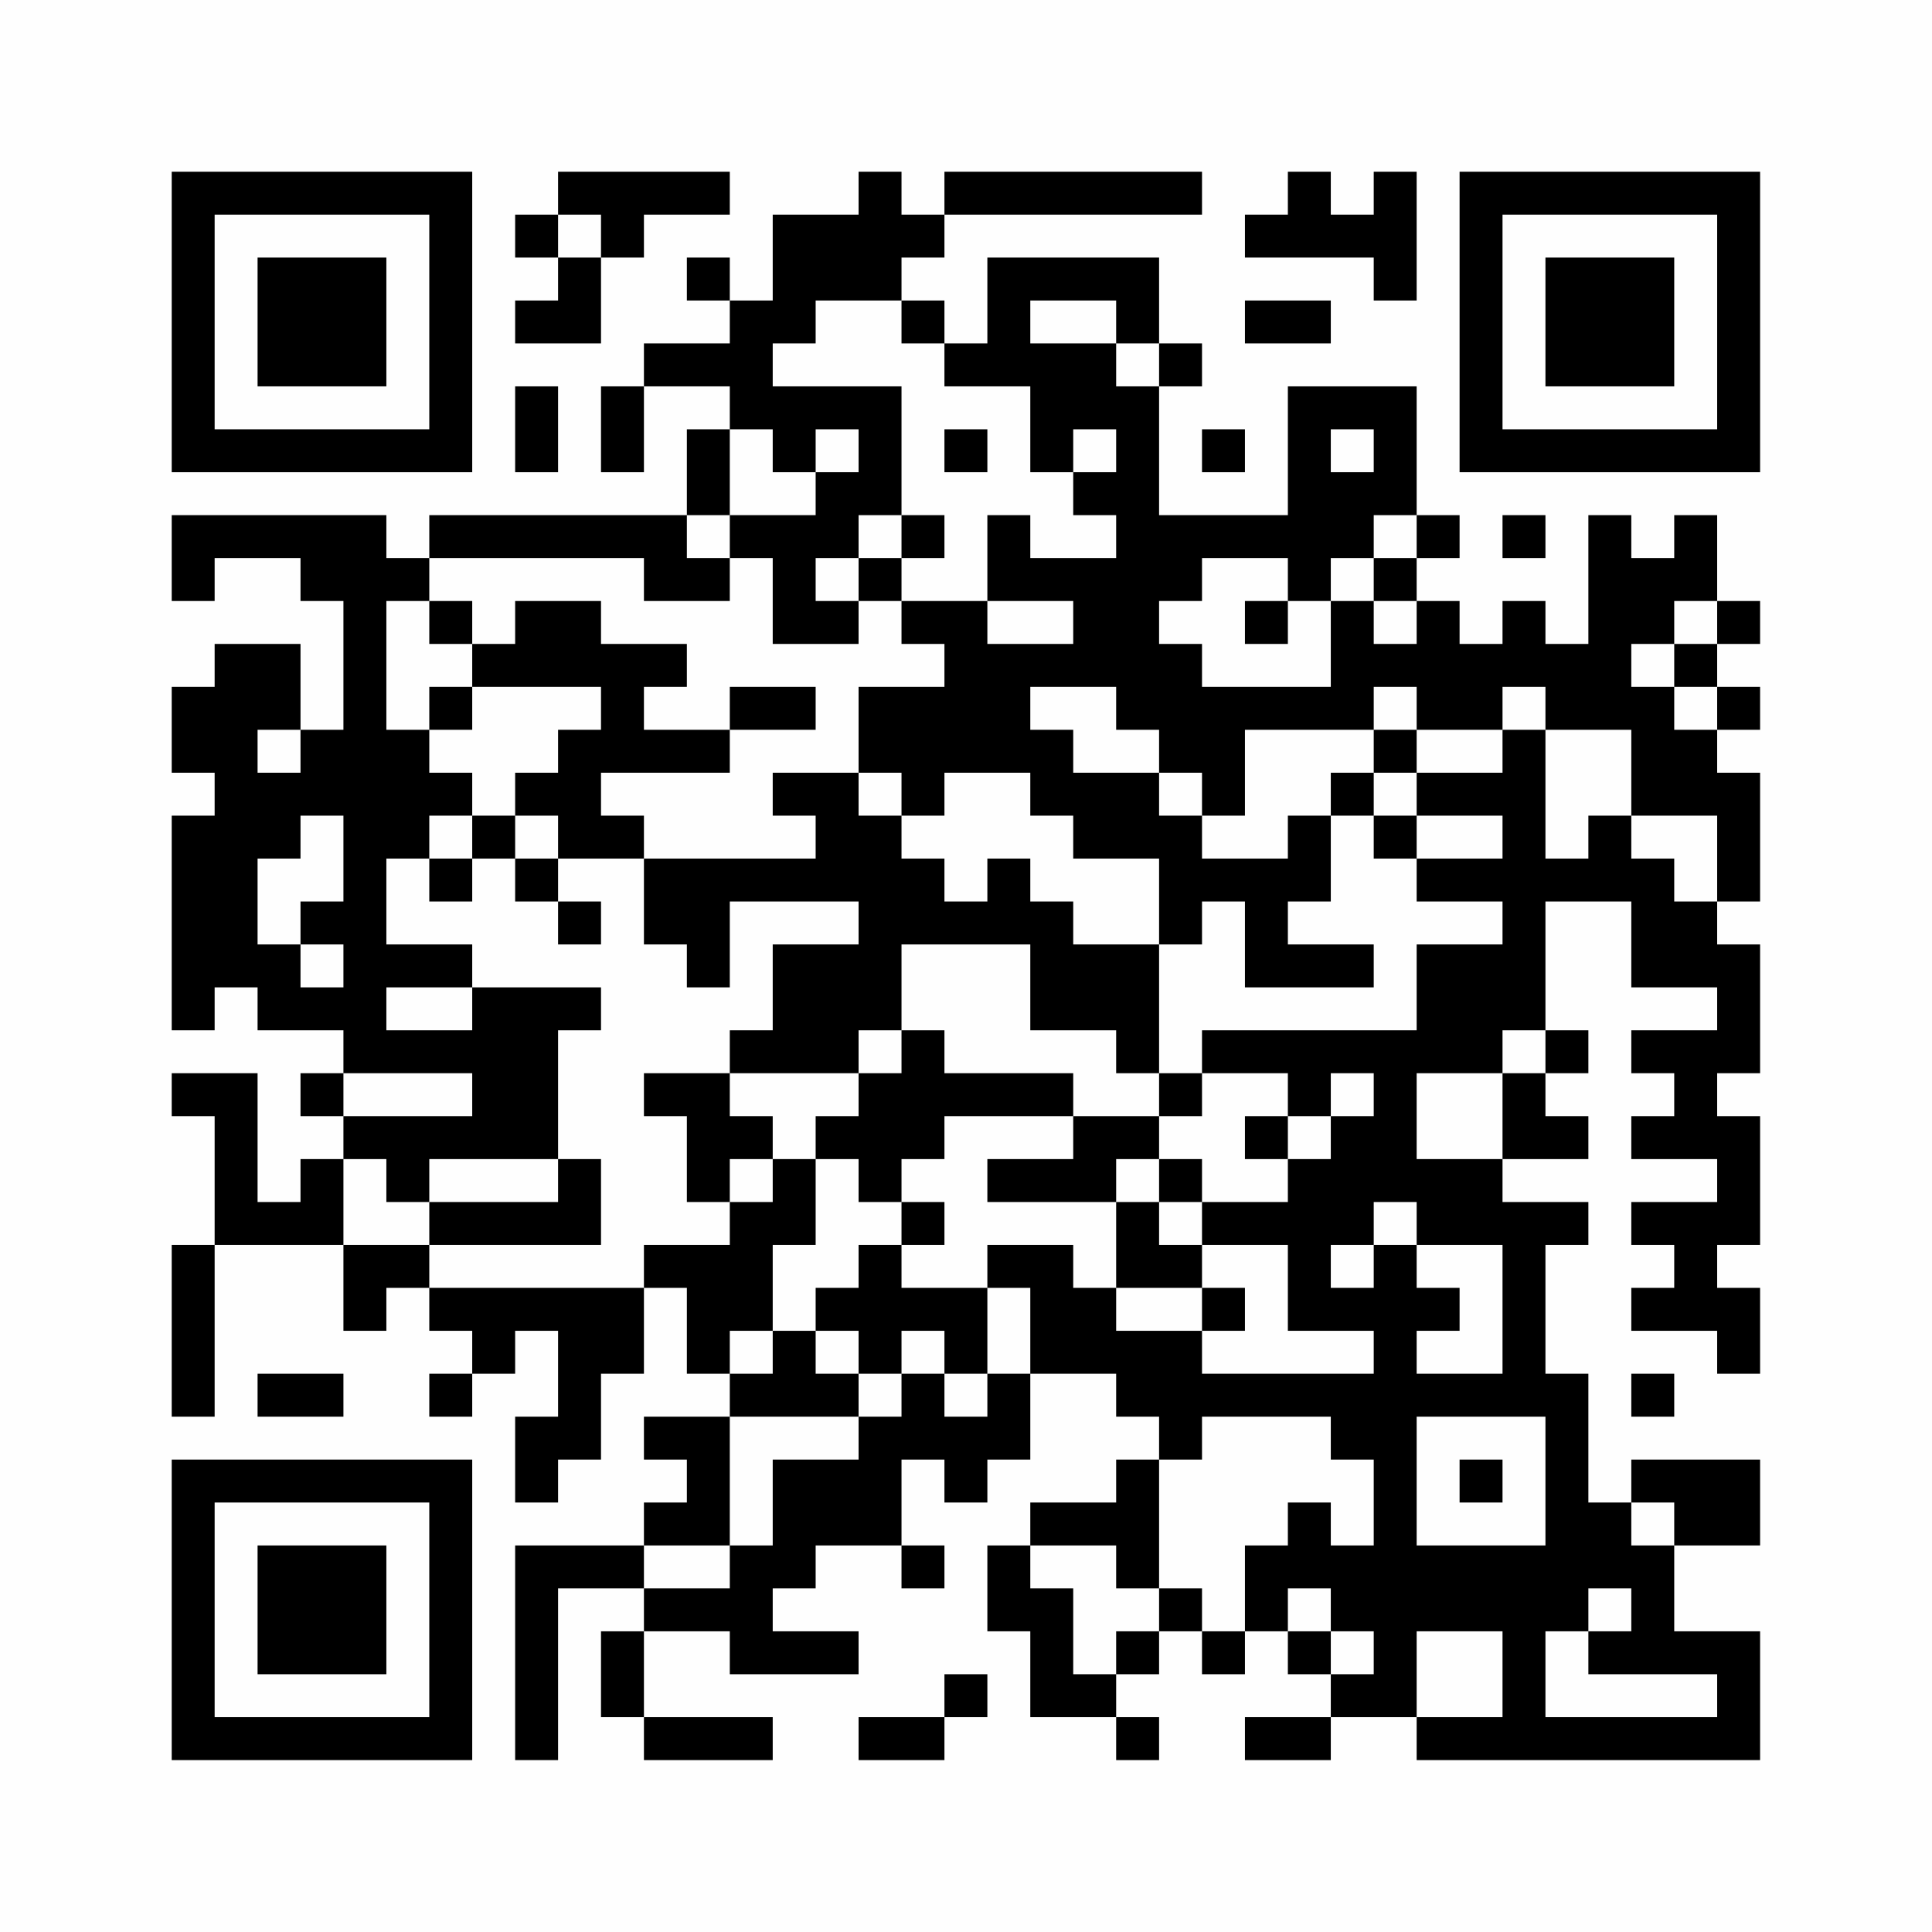 <?xml version="1.0" encoding="UTF-8"?>
<svg xmlns="http://www.w3.org/2000/svg" version="1.1" width="200" height="200" viewBox="0 0 200 200"><rect x="0" y="0" width="200" height="200" fill="#fefefe"/><g transform="scale(4.444)"><g transform="translate(4,4)"><path fill-rule="evenodd" d="M9 0L9 1L8 1L8 2L9 2L9 3L8 3L8 4L10 4L10 2L11 2L11 1L13 1L13 0ZM16 0L16 1L14 1L14 3L13 3L13 2L12 2L12 3L13 3L13 4L11 4L11 5L10 5L10 7L11 7L11 5L13 5L13 6L12 6L12 8L6 8L6 9L5 9L5 8L0 8L0 10L1 10L1 9L3 9L3 10L4 10L4 13L3 13L3 11L1 11L1 12L0 12L0 14L1 14L1 15L0 15L0 20L1 20L1 19L2 19L2 20L4 20L4 21L3 21L3 22L4 22L4 23L3 23L3 24L2 24L2 21L0 21L0 22L1 22L1 25L0 25L0 29L1 29L1 25L4 25L4 27L5 27L5 26L6 26L6 27L7 27L7 28L6 28L6 29L7 29L7 28L8 28L8 27L9 27L9 29L8 29L8 31L9 31L9 30L10 30L10 28L11 28L11 26L12 26L12 28L13 28L13 29L11 29L11 30L12 30L12 31L11 31L11 32L8 32L8 37L9 37L9 33L11 33L11 34L10 34L10 36L11 36L11 37L14 37L14 36L11 36L11 34L13 34L13 35L16 35L16 34L14 34L14 33L15 33L15 32L17 32L17 33L18 33L18 32L17 32L17 30L18 30L18 31L19 31L19 30L20 30L20 28L22 28L22 29L23 29L23 30L22 30L22 31L20 31L20 32L19 32L19 34L20 34L20 36L22 36L22 37L23 37L23 36L22 36L22 35L23 35L23 34L24 34L24 35L25 35L25 34L26 34L26 35L27 35L27 36L25 36L25 37L27 37L27 36L29 36L29 37L37 37L37 34L35 34L35 32L37 32L37 30L34 30L34 31L33 31L33 28L32 28L32 25L33 25L33 24L31 24L31 23L33 23L33 22L32 22L32 21L33 21L33 20L32 20L32 17L34 17L34 19L36 19L36 20L34 20L34 21L35 21L35 22L34 22L34 23L36 23L36 24L34 24L34 25L35 25L35 26L34 26L34 27L36 27L36 28L37 28L37 26L36 26L36 25L37 25L37 22L36 22L36 21L37 21L37 18L36 18L36 17L37 17L37 14L36 14L36 13L37 13L37 12L36 12L36 11L37 11L37 10L36 10L36 8L35 8L35 9L34 9L34 8L33 8L33 11L32 11L32 10L31 10L31 11L30 11L30 10L29 10L29 9L30 9L30 8L29 8L29 5L26 5L26 8L23 8L23 5L24 5L24 4L23 4L23 2L19 2L19 4L18 4L18 3L17 3L17 2L18 2L18 1L24 1L24 0L18 0L18 1L17 1L17 0ZM26 0L26 1L25 1L25 2L28 2L28 3L29 3L29 0L28 0L28 1L27 1L27 0ZM9 1L9 2L10 2L10 1ZM15 3L15 4L14 4L14 5L17 5L17 8L16 8L16 9L15 9L15 10L16 10L16 11L14 11L14 9L13 9L13 8L15 8L15 7L16 7L16 6L15 6L15 7L14 7L14 6L13 6L13 8L12 8L12 9L13 9L13 10L11 10L11 9L6 9L6 10L5 10L5 13L6 13L6 14L7 14L7 15L6 15L6 16L5 16L5 18L7 18L7 19L5 19L5 20L7 20L7 19L10 19L10 20L9 20L9 23L6 23L6 24L5 24L5 23L4 23L4 25L6 25L6 26L11 26L11 25L13 25L13 24L14 24L14 23L15 23L15 25L14 25L14 27L13 27L13 28L14 28L14 27L15 27L15 28L16 28L16 29L13 29L13 32L11 32L11 33L13 33L13 32L14 32L14 30L16 30L16 29L17 29L17 28L18 28L18 29L19 29L19 28L20 28L20 26L19 26L19 25L21 25L21 26L22 26L22 27L24 27L24 28L28 28L28 27L26 27L26 25L24 25L24 24L26 24L26 23L27 23L27 22L28 22L28 21L27 21L27 22L26 22L26 21L24 21L24 20L29 20L29 18L31 18L31 17L29 17L29 16L31 16L31 15L29 15L29 14L31 14L31 13L32 13L32 16L33 16L33 15L34 15L34 16L35 16L35 17L36 17L36 15L34 15L34 13L32 13L32 12L31 12L31 13L29 13L29 12L28 12L28 13L25 13L25 15L24 15L24 14L23 14L23 13L22 13L22 12L20 12L20 13L21 13L21 14L23 14L23 15L24 15L24 16L26 16L26 15L27 15L27 17L26 17L26 18L28 18L28 19L25 19L25 17L24 17L24 18L23 18L23 16L21 16L21 15L20 15L20 14L18 14L18 15L17 15L17 14L16 14L16 12L18 12L18 11L17 11L17 10L19 10L19 11L21 11L21 10L19 10L19 8L20 8L20 9L22 9L22 8L21 8L21 7L22 7L22 6L21 6L21 7L20 7L20 5L18 5L18 4L17 4L17 3ZM20 3L20 4L22 4L22 5L23 5L23 4L22 4L22 3ZM25 3L25 4L27 4L27 3ZM8 5L8 7L9 7L9 5ZM18 6L18 7L19 7L19 6ZM24 6L24 7L25 7L25 6ZM27 6L27 7L28 7L28 6ZM17 8L17 9L16 9L16 10L17 10L17 9L18 9L18 8ZM28 8L28 9L27 9L27 10L26 10L26 9L24 9L24 10L23 10L23 11L24 11L24 12L27 12L27 10L28 10L28 11L29 11L29 10L28 10L28 9L29 9L29 8ZM31 8L31 9L32 9L32 8ZM6 10L6 11L7 11L7 12L6 12L6 13L7 13L7 12L10 12L10 13L9 13L9 14L8 14L8 15L7 15L7 16L6 16L6 17L7 17L7 16L8 16L8 17L9 17L9 18L10 18L10 17L9 17L9 16L11 16L11 18L12 18L12 19L13 19L13 17L16 17L16 18L14 18L14 20L13 20L13 21L11 21L11 22L12 22L12 24L13 24L13 23L14 23L14 22L13 22L13 21L16 21L16 22L15 22L15 23L16 23L16 24L17 24L17 25L16 25L16 26L15 26L15 27L16 27L16 28L17 28L17 27L18 27L18 28L19 28L19 26L17 26L17 25L18 25L18 24L17 24L17 23L18 23L18 22L21 22L21 23L19 23L19 24L22 24L22 26L24 26L24 27L25 27L25 26L24 26L24 25L23 25L23 24L24 24L24 23L23 23L23 22L24 22L24 21L23 21L23 18L21 18L21 17L20 17L20 16L19 16L19 17L18 17L18 16L17 16L17 15L16 15L16 14L14 14L14 15L15 15L15 16L11 16L11 15L10 15L10 14L13 14L13 13L15 13L15 12L13 12L13 13L11 13L11 12L12 12L12 11L10 11L10 10L8 10L8 11L7 11L7 10ZM25 10L25 11L26 11L26 10ZM35 10L35 11L34 11L34 12L35 12L35 13L36 13L36 12L35 12L35 11L36 11L36 10ZM2 13L2 14L3 14L3 13ZM28 13L28 14L27 14L27 15L28 15L28 16L29 16L29 15L28 15L28 14L29 14L29 13ZM3 15L3 16L2 16L2 18L3 18L3 19L4 19L4 18L3 18L3 17L4 17L4 15ZM8 15L8 16L9 16L9 15ZM17 18L17 20L16 20L16 21L17 21L17 20L18 20L18 21L21 21L21 22L23 22L23 21L22 21L22 20L20 20L20 18ZM31 20L31 21L29 21L29 23L31 23L31 21L32 21L32 20ZM4 21L4 22L7 22L7 21ZM25 22L25 23L26 23L26 22ZM9 23L9 24L6 24L6 25L10 25L10 23ZM22 23L22 24L23 24L23 23ZM28 24L28 25L27 25L27 26L28 26L28 25L29 25L29 26L30 26L30 27L29 27L29 28L31 28L31 25L29 25L29 24ZM2 28L2 29L4 29L4 28ZM34 28L34 29L35 29L35 28ZM24 29L24 30L23 30L23 33L22 33L22 32L20 32L20 33L21 33L21 35L22 35L22 34L23 34L23 33L24 33L24 34L25 34L25 32L26 32L26 31L27 31L27 32L28 32L28 30L27 30L27 29ZM29 29L29 32L32 32L32 29ZM30 30L30 31L31 31L31 30ZM34 31L34 32L35 32L35 31ZM26 33L26 34L27 34L27 35L28 35L28 34L27 34L27 33ZM33 33L33 34L32 34L32 36L36 36L36 35L33 35L33 34L34 34L34 33ZM29 34L29 36L31 36L31 34ZM18 35L18 36L16 36L16 37L18 37L18 36L19 36L19 35ZM0 0L0 7L7 7L7 0ZM1 1L1 6L6 6L6 1ZM2 2L2 5L5 5L5 2ZM30 0L30 7L37 7L37 0ZM31 1L31 6L36 6L36 1ZM32 2L32 5L35 5L35 2ZM0 30L0 37L7 37L7 30ZM1 31L1 36L6 36L6 31ZM2 32L2 35L5 35L5 32Z" fill="#000000"/></g></g></svg>
